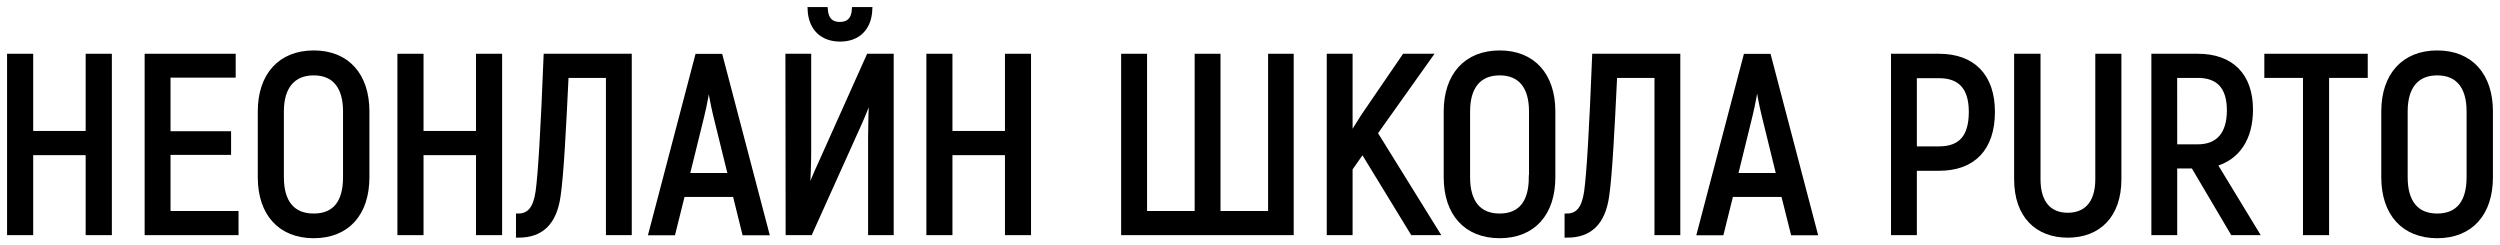 <?xml version="1.0" encoding="UTF-8"?> <svg xmlns="http://www.w3.org/2000/svg" width="265" height="26" viewBox="0 0 265 26" fill="none"><path d="M11.607 5.949V24.675H9.33V16.196H3.268V24.675H1V5.949H3.268V14.132H9.33V5.949H11.607Z" fill="black" stroke="black" stroke-width="0.5" stroke-miterlimit="10"></path><path d="M25.034 22.616V24.675H15.582V5.949H24.732V7.979H17.826V14.161H24.244V16.167H17.826V22.616H25.034Z" fill="black" stroke="black" stroke-width="0.5" stroke-miterlimit="10"></path><path d="M27.575 18.79V11.806C27.575 7.984 29.706 5.596 33.256 5.596C36.807 5.596 38.908 7.984 38.908 11.806V18.79C38.908 22.64 36.807 25 33.256 25C29.706 25 27.575 22.64 27.575 18.79ZM36.611 18.79V11.806C36.611 9.212 35.465 7.74 33.256 7.74C31.047 7.74 29.842 9.212 29.842 11.806V18.79C29.842 21.412 30.988 22.884 33.256 22.884C35.524 22.884 36.611 21.412 36.611 18.79Z" fill="black" stroke="black" stroke-width="0.5" stroke-miterlimit="10"></path><path d="M52.974 5.949V24.675H50.706V16.196H44.644V24.675H42.376V5.949H44.644V14.132H50.706V5.949H52.974Z" fill="black" stroke="black" stroke-width="0.5" stroke-miterlimit="10"></path><path d="M66.717 5.949V24.675H64.479V8.008H60.026C59.753 13.678 59.509 18.47 59.177 20.744C58.768 23.658 57.348 24.943 54.944 24.943V22.884C56.173 22.884 56.778 22 57.022 20.314C57.295 18.336 57.568 13.597 57.87 5.949H66.717Z" fill="black" stroke="black" stroke-width="0.5" stroke-miterlimit="10"></path><path d="M77.905 20.624H72.365L71.35 24.689H69.004L73.92 5.963H76.359L81.275 24.689H78.909L77.905 20.624ZM77.417 18.589L75.856 12.25C75.559 11.046 75.286 9.465 75.174 8.744H75.096C74.984 9.465 74.71 11.046 74.413 12.25L72.852 18.589H77.417Z" fill="black" stroke="black" stroke-width="0.5" stroke-miterlimit="10"></path><path d="M83.504 5.949H85.737V15.928C85.737 17.051 85.684 19.139 85.572 20.419L85.654 20.476C85.957 19.698 86.474 18.389 86.996 17.29L92.077 5.949H94.482V24.675H92.268V14.481C92.268 13.358 92.326 11.299 92.38 10.148L92.326 10.095C92.053 10.788 91.507 12.183 91.121 13.038L85.879 24.675H83.528L83.504 5.949ZM85.854 1H87.493C87.576 2.041 88.069 2.576 89.024 2.576C89.98 2.576 90.487 2.041 90.551 1H92.219C92.136 3.006 90.936 4.158 89.049 4.158C87.161 4.158 85.937 3.006 85.854 1Z" fill="black" stroke="black" stroke-width="0.5" stroke-miterlimit="10"></path><path d="M109.039 5.949V24.675H106.776V16.196H100.709V24.675H98.446V5.949H100.709V14.132H106.776V5.949H109.039Z" fill="black" stroke="black" stroke-width="0.5" stroke-miterlimit="10"></path><path d="M119.091 5.949H121.339V22.616H126.884V5.949H129.123V22.616H134.668V5.949H136.882V24.675H119.091V5.949Z" fill="black" stroke="black" stroke-width="0.5" stroke-miterlimit="10"></path><path d="M144.436 16.005L143.125 17.877V24.675H140.886V5.949H143.125V14.51L144.544 12.259L148.86 5.949H151.576L145.773 14.108L152.327 24.675H149.733L144.436 16.005Z" fill="black" stroke="black" stroke-width="0.5" stroke-miterlimit="10"></path><path d="M153.283 18.79V11.806C153.283 7.984 155.414 5.596 158.965 5.596C162.515 5.596 164.617 7.984 164.617 11.806V18.79C164.617 22.64 162.515 25 158.965 25C155.414 25 153.283 22.64 153.283 18.79ZM162.325 18.79V11.806C162.325 9.212 161.179 7.74 158.965 7.74C156.751 7.74 155.58 9.212 155.58 11.806V18.79C155.58 21.412 156.726 22.884 158.965 22.884C161.203 22.884 162.306 21.412 162.306 18.79H162.325Z" fill="black" stroke="black" stroke-width="0.5" stroke-miterlimit="10"></path><path d="M177.863 5.949V24.675H175.625V8.008H171.172C170.899 13.678 170.655 18.47 170.328 20.744C169.919 23.658 168.494 24.943 166.095 24.943V22.884C167.324 22.884 167.924 22 168.168 20.314C168.441 18.336 168.714 13.597 169.016 5.949H177.863Z" fill="black" stroke="black" stroke-width="0.5" stroke-miterlimit="10"></path><path d="M189.036 20.624H183.491L182.482 24.689H180.131L185.047 5.963H187.485L192.401 24.689H190.055L189.036 20.624ZM188.549 18.589L186.993 12.25C186.69 11.046 186.417 9.465 186.31 8.744H186.203C186.091 9.465 185.817 11.046 185.52 12.25L183.964 18.589H188.549Z" fill="black" stroke="black" stroke-width="0.5" stroke-miterlimit="10"></path><path d="M211.212 11.858C211.212 15.737 209.163 17.854 205.53 17.854H202.936V24.675H200.697V5.949H205.53C209.163 5.949 211.212 8.089 211.212 11.858ZM208.944 11.858C208.944 9.317 207.822 8.037 205.53 8.037H202.936V15.766H205.53C207.822 15.766 208.944 14.533 208.944 11.858Z" fill="black" stroke="black" stroke-width="0.5" stroke-miterlimit="10"></path><path d="M213.748 19.005V5.949H216.045V19.005C216.045 21.599 217.298 22.802 219.185 22.802C221.073 22.802 222.351 21.599 222.351 19.005V5.949H224.618V19.005C224.618 22.855 222.433 24.943 219.185 24.943C215.937 24.943 213.748 22.855 213.748 19.005Z" fill="black" stroke="black" stroke-width="0.5" stroke-miterlimit="10"></path><path d="M232.485 17.61H230.534V24.675H228.296V5.949H232.968C236.572 5.949 238.567 8.037 238.567 11.619C238.567 14.696 237.172 16.731 234.767 17.4L239.191 24.675H236.655L232.485 17.61ZM230.534 15.551H232.939C235.153 15.551 236.299 14.19 236.299 11.701C236.299 9.212 235.153 8.008 232.968 8.008H230.529L230.534 15.551Z" fill="black" stroke="black" stroke-width="0.5" stroke-miterlimit="10"></path><path d="M250.73 8.008H246.633V24.675H244.365V8.008H240.269V5.949H250.73V8.008Z" fill="black" stroke="black" stroke-width="0.5" stroke-miterlimit="10"></path><path d="M252.666 18.79V11.806C252.666 7.984 254.797 5.596 258.348 5.596C261.898 5.596 264 7.984 264 11.806V18.79C264 22.64 261.898 25 258.348 25C254.797 25 252.666 22.64 252.666 18.79ZM261.708 18.79V11.806C261.708 9.212 260.562 7.74 258.348 7.74C256.134 7.74 254.963 9.212 254.963 11.806V18.79C254.963 21.412 256.109 22.884 258.348 22.884C260.586 22.884 261.708 21.412 261.708 18.79Z" fill="black" stroke="black" stroke-width="0.5" stroke-miterlimit="10"></path></svg> 